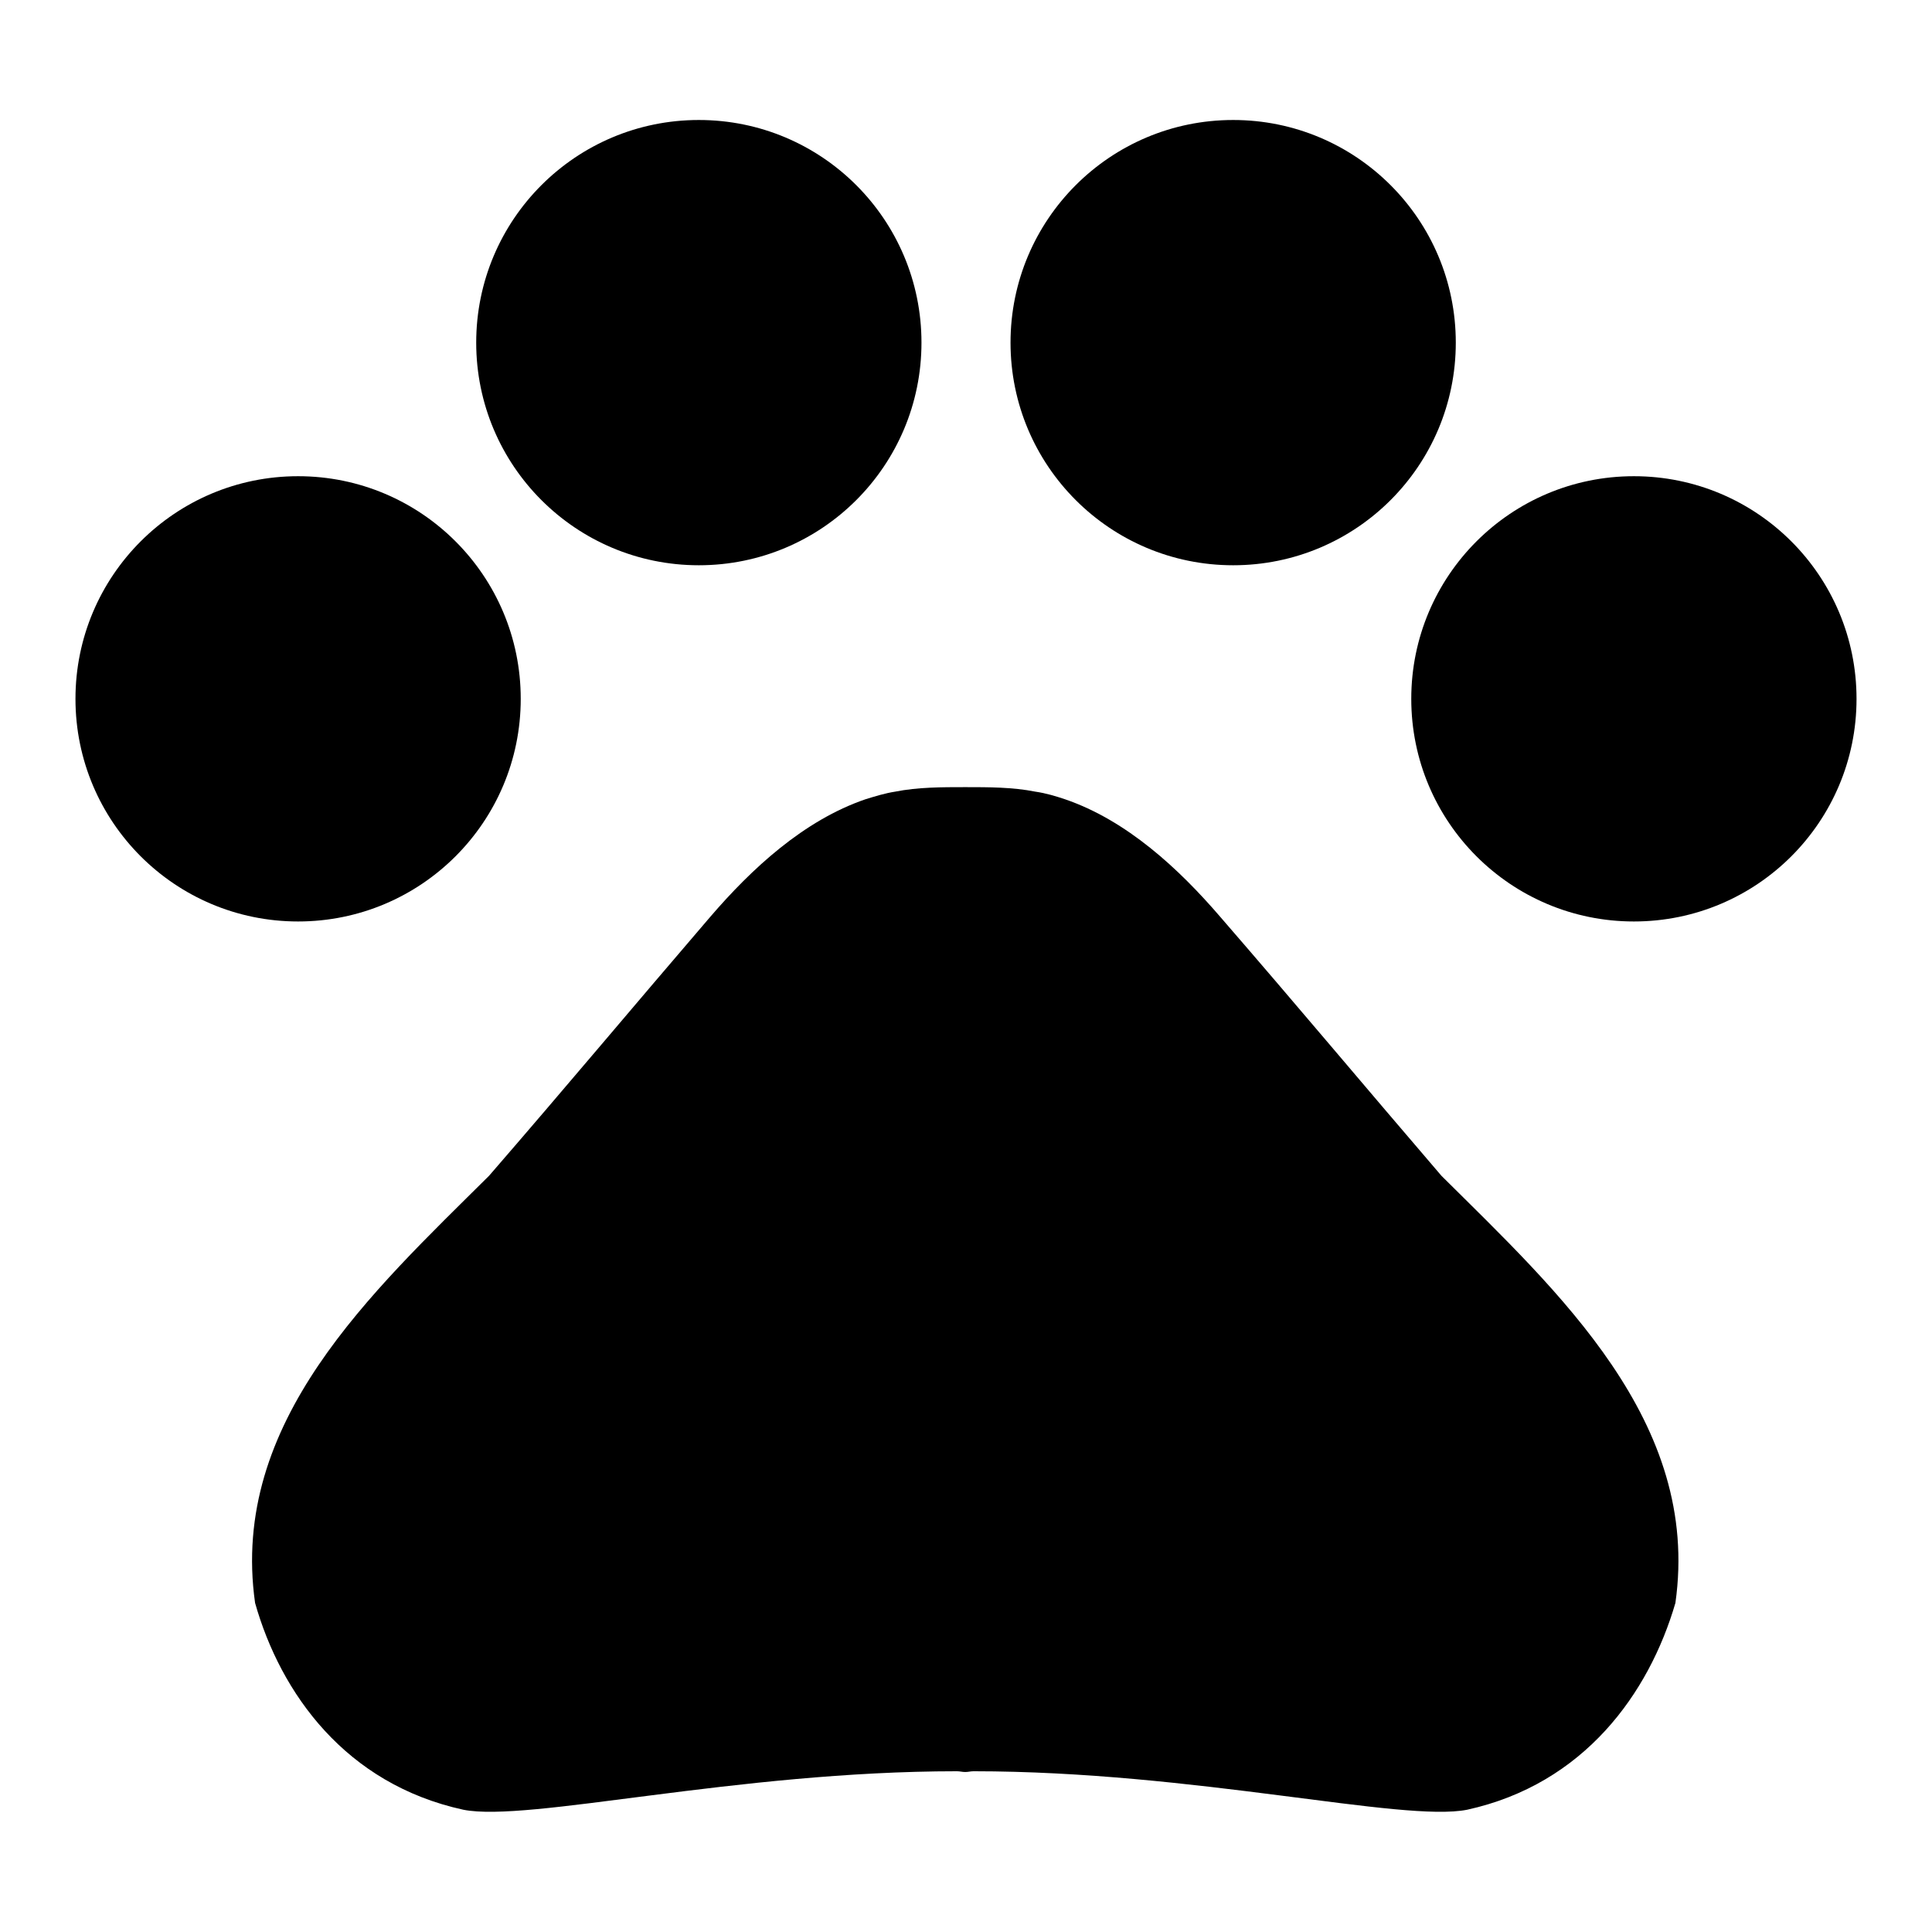 <?xml version="1.0" encoding="utf-8"?>
<!-- Svg Vector Icons : http://www.onlinewebfonts.com/icon -->
<!DOCTYPE svg PUBLIC "-//W3C//DTD SVG 1.1//EN" "http://www.w3.org/Graphics/SVG/1.1/DTD/svg11.dtd">
<svg version="1.1" xmlns="http://www.w3.org/2000/svg" xmlns:xlink="http://www.w3.org/1999/xlink" x="0px" y="0px" viewBox="0 0 256 256" enable-background="new 0 0 256 256" xml:space="preserve">
<g> <path fill="#000000" d="M10,92.6c0,16.3,13.2,29.5,29.5,29.5c16.3,0,29.5-13.2,29.5-29.5c0,0,0,0,0,0c0-16.3-13.2-29.5-29.5-29.5 C23.2,63.1,10,76.3,10,92.6z"/> <path fill="#000000" d="M63.1,45.4c0,16.3,13.2,29.5,29.5,29.5c16.3,0,29.5-13.2,29.5-29.5c0-16.3-13.2-29.5-29.5-29.5 S63.1,29.1,63.1,45.4C63.1,45.4,63.1,45.4,63.1,45.4z"/> <path fill="#000000" d="M133.9,45.4c0,16.3,13.2,29.5,29.5,29.5s29.5-13.2,29.5-29.5c0,0,0,0,0,0c0-16.3-13.2-29.5-29.5-29.5 C147.1,15.9,133.9,29.1,133.9,45.4C133.9,45.4,133.9,45.4,133.9,45.4z"/> <path fill="#000000" d="M187,92.6c0,16.3,13.2,29.5,29.5,29.5c16.3,0,29.5-13.2,29.5-29.5c0,0,0,0,0,0c0-16.3-13.2-29.5-29.5-29.5 C200.2,63.1,187,76.3,187,92.6C187,92.6,187,92.6,187,92.6z"/> <path fill="#000000" d="M191,155.8c-10.3-12-18.9-22.3-29.3-34.3c-5.5-6.4-12.4-12.8-20.6-15.6c-1.2-0.4-2.5-0.8-3.9-1 c-3-0.6-6.2-0.6-9.3-0.6c-3.1,0-6.3,0-9.3,0.6c-1.3,0.2-2.6,0.6-3.9,1c-8.2,2.8-15.1,9.2-20.6,15.6c-10.3,12-18.9,22.3-29.3,34.3 c-15.5,15.4-34.4,32.6-31,56.6c3.4,12,12,24,27.6,27.4c8.6,1.7,36.1-5.1,65.4-5.1c0.4,0,0.7,0.1,1.1,0.1s0.7-0.1,1.1-0.1 c29.3,0,56.8,6.8,65.4,5.1c15.5-3.4,24.1-15.4,27.6-27.4C225.4,188.4,206.5,171.2,191,155.8L191,155.8z"/></g>
</svg>
